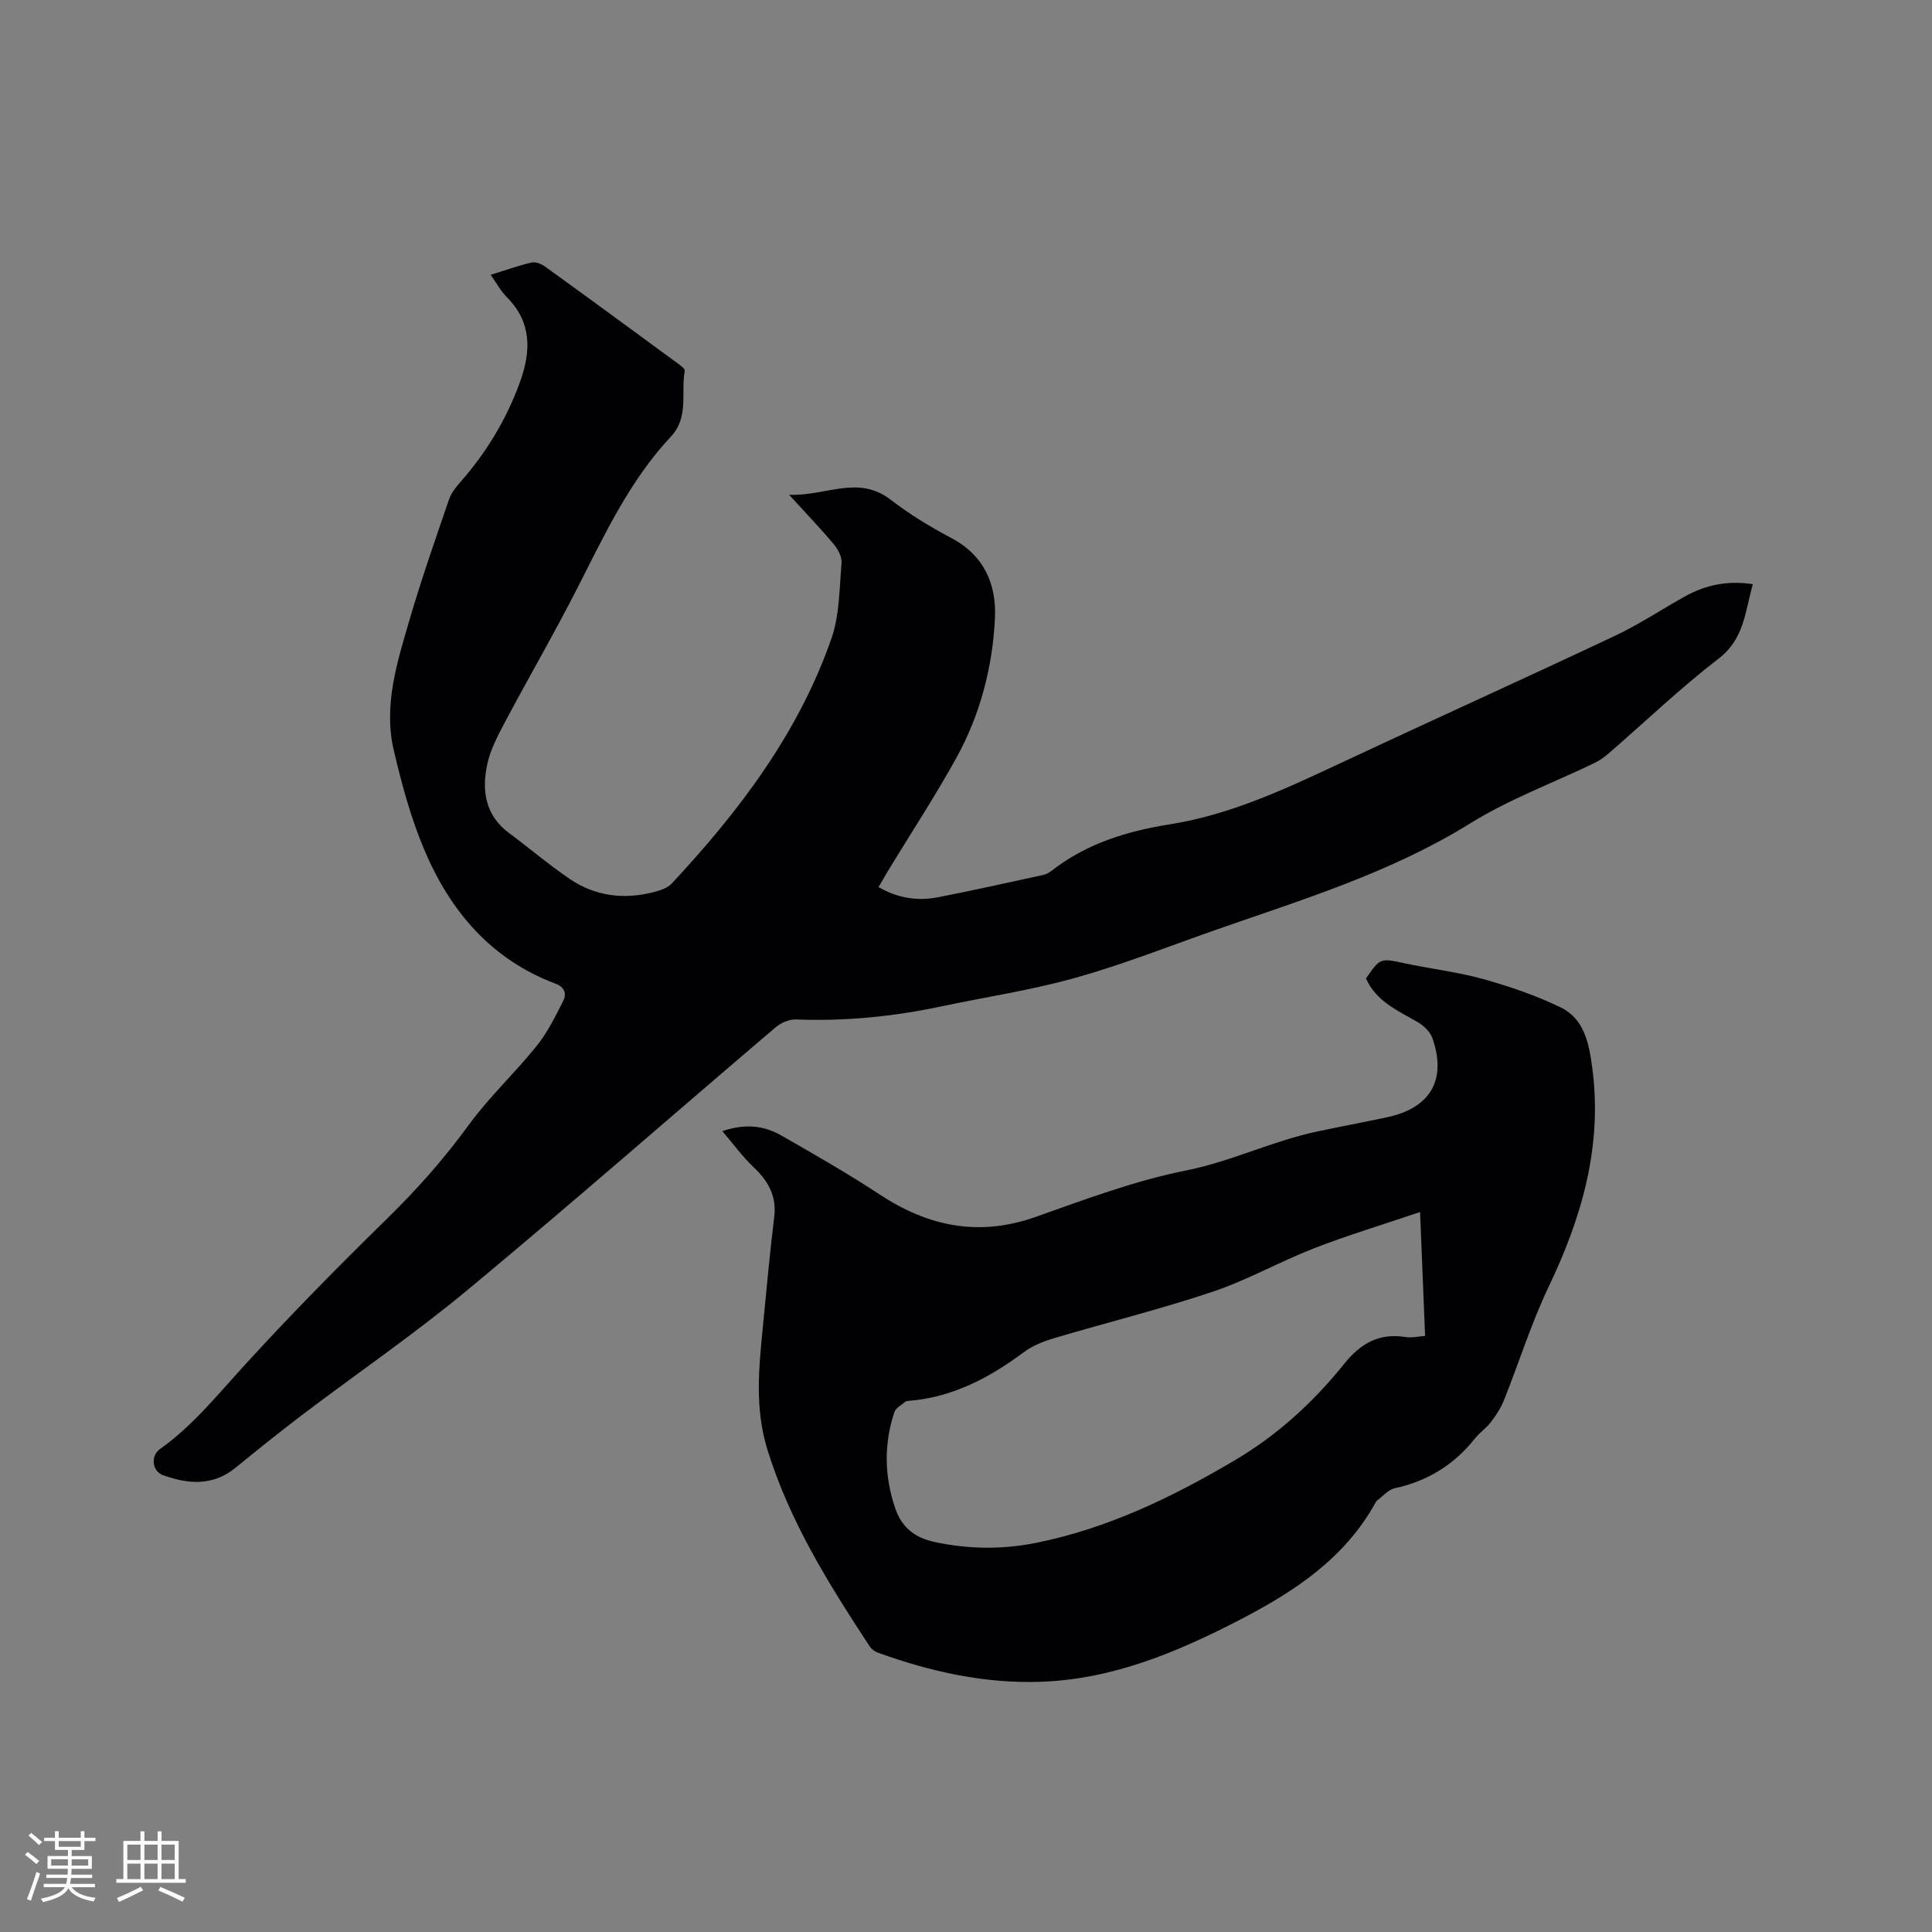 <svg enable-background="new 0 0 400 400" viewBox="0 0 400 400" xmlns="http://www.w3.org/2000/svg"><rect x="0" y="0" width="400" height="400" fill="#808080" stroke="none"/><path d="m101.59 56.9c3.06-.95 5.73-1.91 8.47-2.55.83-.19 2.03.29 2.79.84 9.19 6.64 18.34 13.35 27.48 20.06.57.42 1.51 1.11 1.44 1.52-.83 4.55.91 9.58-2.84 13.59-8.53 9.1-13.73 20.27-19.31 31.24-4.75 9.33-10.02 18.39-14.93 27.64-1.52 2.87-3.14 5.86-3.81 8.98-1.15 5.4-.47 10.56 4.5 14.24 4.25 3.15 8.29 6.61 12.66 9.57 5.18 3.5 11.02 4.23 17.06 2.73 1.39-.35 3.03-.83 3.95-1.81 13.98-14.98 26.26-31.16 33.08-50.73 1.7-4.87 1.65-10.38 2.1-15.62.11-1.26-.71-2.86-1.59-3.9-2.71-3.24-5.64-6.29-9.26-10.26 7.6.32 14.22-4.19 20.99 1 3.93 3.02 8.23 5.65 12.62 7.97 6.81 3.6 9.34 9.62 9 16.6-.49 10.12-3.04 19.93-7.96 28.85-4.45 8.06-9.52 15.78-14.31 23.66-.59.98-1.15 1.98-1.82 3.14 3.99 2.32 8.1 2.93 12.34 2.1 7.27-1.41 14.49-3.04 21.73-4.61.59-.13 1.2-.44 1.68-.81 7.22-5.67 15.63-8.26 24.55-9.67 12.07-1.91 23.05-6.92 34-12.05 19.37-9.08 38.86-17.88 58.2-27 4.96-2.34 9.57-5.42 14.38-8.1 4.28-2.39 8.84-3.39 14.13-2.57-1.62 5.6-1.72 11.27-7.07 15.39-7.96 6.14-15.27 13.13-22.88 19.73-.87.75-1.85 1.42-2.88 1.92-8.56 4.13-17.61 7.47-25.64 12.45-16.41 10.2-34.62 15.75-52.59 22.03-9.69 3.39-19.27 7.19-29.14 9.96-9.14 2.57-18.6 3.98-27.91 5.95-9.89 2.1-19.86 3.08-29.98 2.69-1.39-.05-3.11.66-4.2 1.59-21.24 18.08-42.21 36.47-63.66 54.28-11.07 9.2-23 17.36-34.49 26.07-4.64 3.52-9.17 7.18-13.69 10.86-4.69 3.82-9.78 3.44-15 1.56-2.31-.83-2.67-4.01-.61-5.46 6.56-4.65 11.54-10.81 16.9-16.7 9.69-10.65 19.81-20.92 30.1-30.99 6.16-6.03 11.79-12.38 16.87-19.36 4.21-5.78 9.54-10.74 14.04-16.33 2.27-2.82 3.92-6.17 5.56-9.43.68-1.36.3-2.78-1.6-3.49-13.38-5.02-21.86-15.07-27.22-27.79-2.77-6.58-4.67-13.59-6.3-20.57-2.18-9.34.74-18.31 3.32-27.15 2.43-8.33 5.31-16.53 8.12-24.74.46-1.34 1.43-2.57 2.39-3.66 5.38-6.11 9.5-12.95 12.29-20.62 2.32-6.4 2.51-12.37-2.71-17.62-1.22-1.21-2.07-2.83-3.34-4.62z" fill="#010103"/><path d="m149.56 234.19c4.89-1.67 8.75-1.07 12.22.91 6.88 3.93 13.77 7.88 20.39 12.23 10.1 6.65 20.55 8.75 32.25 4.62 10.25-3.63 20.55-7.51 31.16-9.62 9.33-1.86 17.79-6.07 26.98-8.03 4.86-1.04 9.75-1.95 14.61-2.98 9.01-1.92 12.42-7.78 9.38-16.42-.46-1.3-1.79-2.55-3.03-3.28-4.12-2.39-8.6-4.28-10.71-9.05 2.98-4.3 2.96-4.21 8.11-3.11 5.38 1.15 10.89 1.77 16.17 3.25 5.46 1.52 10.91 3.39 16.01 5.85 4.88 2.35 5.88 7.43 6.54 12.36 2.19 16.16-2.07 30.97-8.97 45.41-3.64 7.61-6.16 15.74-9.3 23.59-.64 1.61-1.64 3.13-2.7 4.51-.95 1.25-2.33 2.18-3.32 3.42-4.31 5.42-9.8 8.8-16.59 10.28-1.37.3-2.5 1.7-3.73 2.6-.08.06-.13.17-.18.26-6.35 11.59-16.76 18.47-28.08 24.33-12.97 6.71-26.26 12.32-41.16 12.87-11.72.43-22.92-2.08-33.85-6.02-.64-.23-1.32-.73-1.69-1.29-8.43-12.84-16.54-25.78-21.17-40.69-2.69-8.67-1.78-17.12-.93-25.74.74-7.49 1.4-14.98 2.32-22.44.54-4.37-1.21-7.47-4.26-10.35-2.37-2.26-4.33-4.96-6.47-7.47zm144.45 16.75c-7.82 2.65-15 4.8-21.96 7.51-7.08 2.75-13.78 6.57-20.96 8.98-10.82 3.63-21.93 6.38-32.89 9.64-2.19.65-4.44 1.55-6.25 2.9-7.16 5.33-14.81 9.36-23.89 10.07-.21.02-.47.04-.61.16-.8.7-1.99 1.29-2.28 2.17-2.21 6.64-2.07 13.32.19 19.94 1.35 3.96 4.07 6.08 8.21 6.96 7.07 1.5 14.09 1.56 21.12.13 14.82-3.02 28.21-9.51 41.1-17.15 8.77-5.19 16.19-12.01 22.52-19.89 3.45-4.29 7.26-6.41 12.73-5.54 1.26.2 2.62-.13 4.01-.23-.34-8.45-.67-16.48-1.04-25.65z" fill="#010103"/><g fill="#fcfbfa"><path d="m5.17 384 .55-.58c.85.61 1.65 1.24 2.4 1.87l-.59.64c-.83-.73-1.62-1.38-2.36-1.93m1.22 9.53-.82-.34c.71-1.76 1.37-3.64 1.98-5.63.24.13.5.25.76.36-.6 1.67-1.24 3.54-1.92 5.61m-.5-13.5.57-.54c.56.44 1.31 1.06 2.26 1.87l-.64.64c-.68-.66-1.41-1.32-2.19-1.97m3.25.46h2.24v-1.36h.77v1.36h4.57v-1.36h.76v1.36h2.28v.69h-2.28v1.84h-2.64v1.26h4.18v2.64h-4.21c0 .45-.02.86-.05 1.21h4.32v.69h-4.38c-.04.34-.1.75-.19 1.22h5.15v.69h-4.82c.87 1.19 2.51 1.92 4.93 2.19-.17.31-.3.57-.37.76-2.77-.49-4.52-1.41-5.26-2.76-.56 1.26-2.3 2.23-5.24 2.9-.12-.24-.26-.48-.43-.72 2.73-.55 4.38-1.34 4.96-2.38h-4.38v-.69h4.65c.1-.38.17-.79.21-1.22h-4.32v-.69h4.4c.03-.34.05-.75.05-1.21h-4.2v-2.64h4.23v-1.26h-2.69v-1.84h-2.24zm1.46 4.46v1.29h3.45c.01-.4.02-.57.01-.53v-.32-.45h-3.46zm1.55-2.59h4.57v-1.19h-4.57zm6.11 2.59h-3.42v.77c-.01.19-.01.37-.02.53h3.44z"/><path d="m32.63 379.16h.82v1.98h3.54v7.89h1.46v.78h-14.37v-.78h1.46v-7.89h3.54v-1.98h.82v1.98h2.73zm-3.49 11.48.5.73c-1.61.82-3.28 1.63-5 2.41-.13-.27-.28-.55-.44-.82 1.75-.72 3.4-1.49 4.94-2.32m-2.78-5.55h2.73v-3.18h-2.73zm0 3.95h2.73v-3.2h-2.73zm3.54-3.95h2.73v-3.18h-2.73zm0 3.95h2.73v-3.2h-2.73zm7.89 4.68c-1.84-.92-3.51-1.7-5.02-2.32l.45-.73c1.89.8 3.57 1.55 5.04 2.23zm-1.62-11.81h-2.73v3.18h2.73zm-2.73 7.13h2.73v-3.2h-2.73z"/></g></svg>